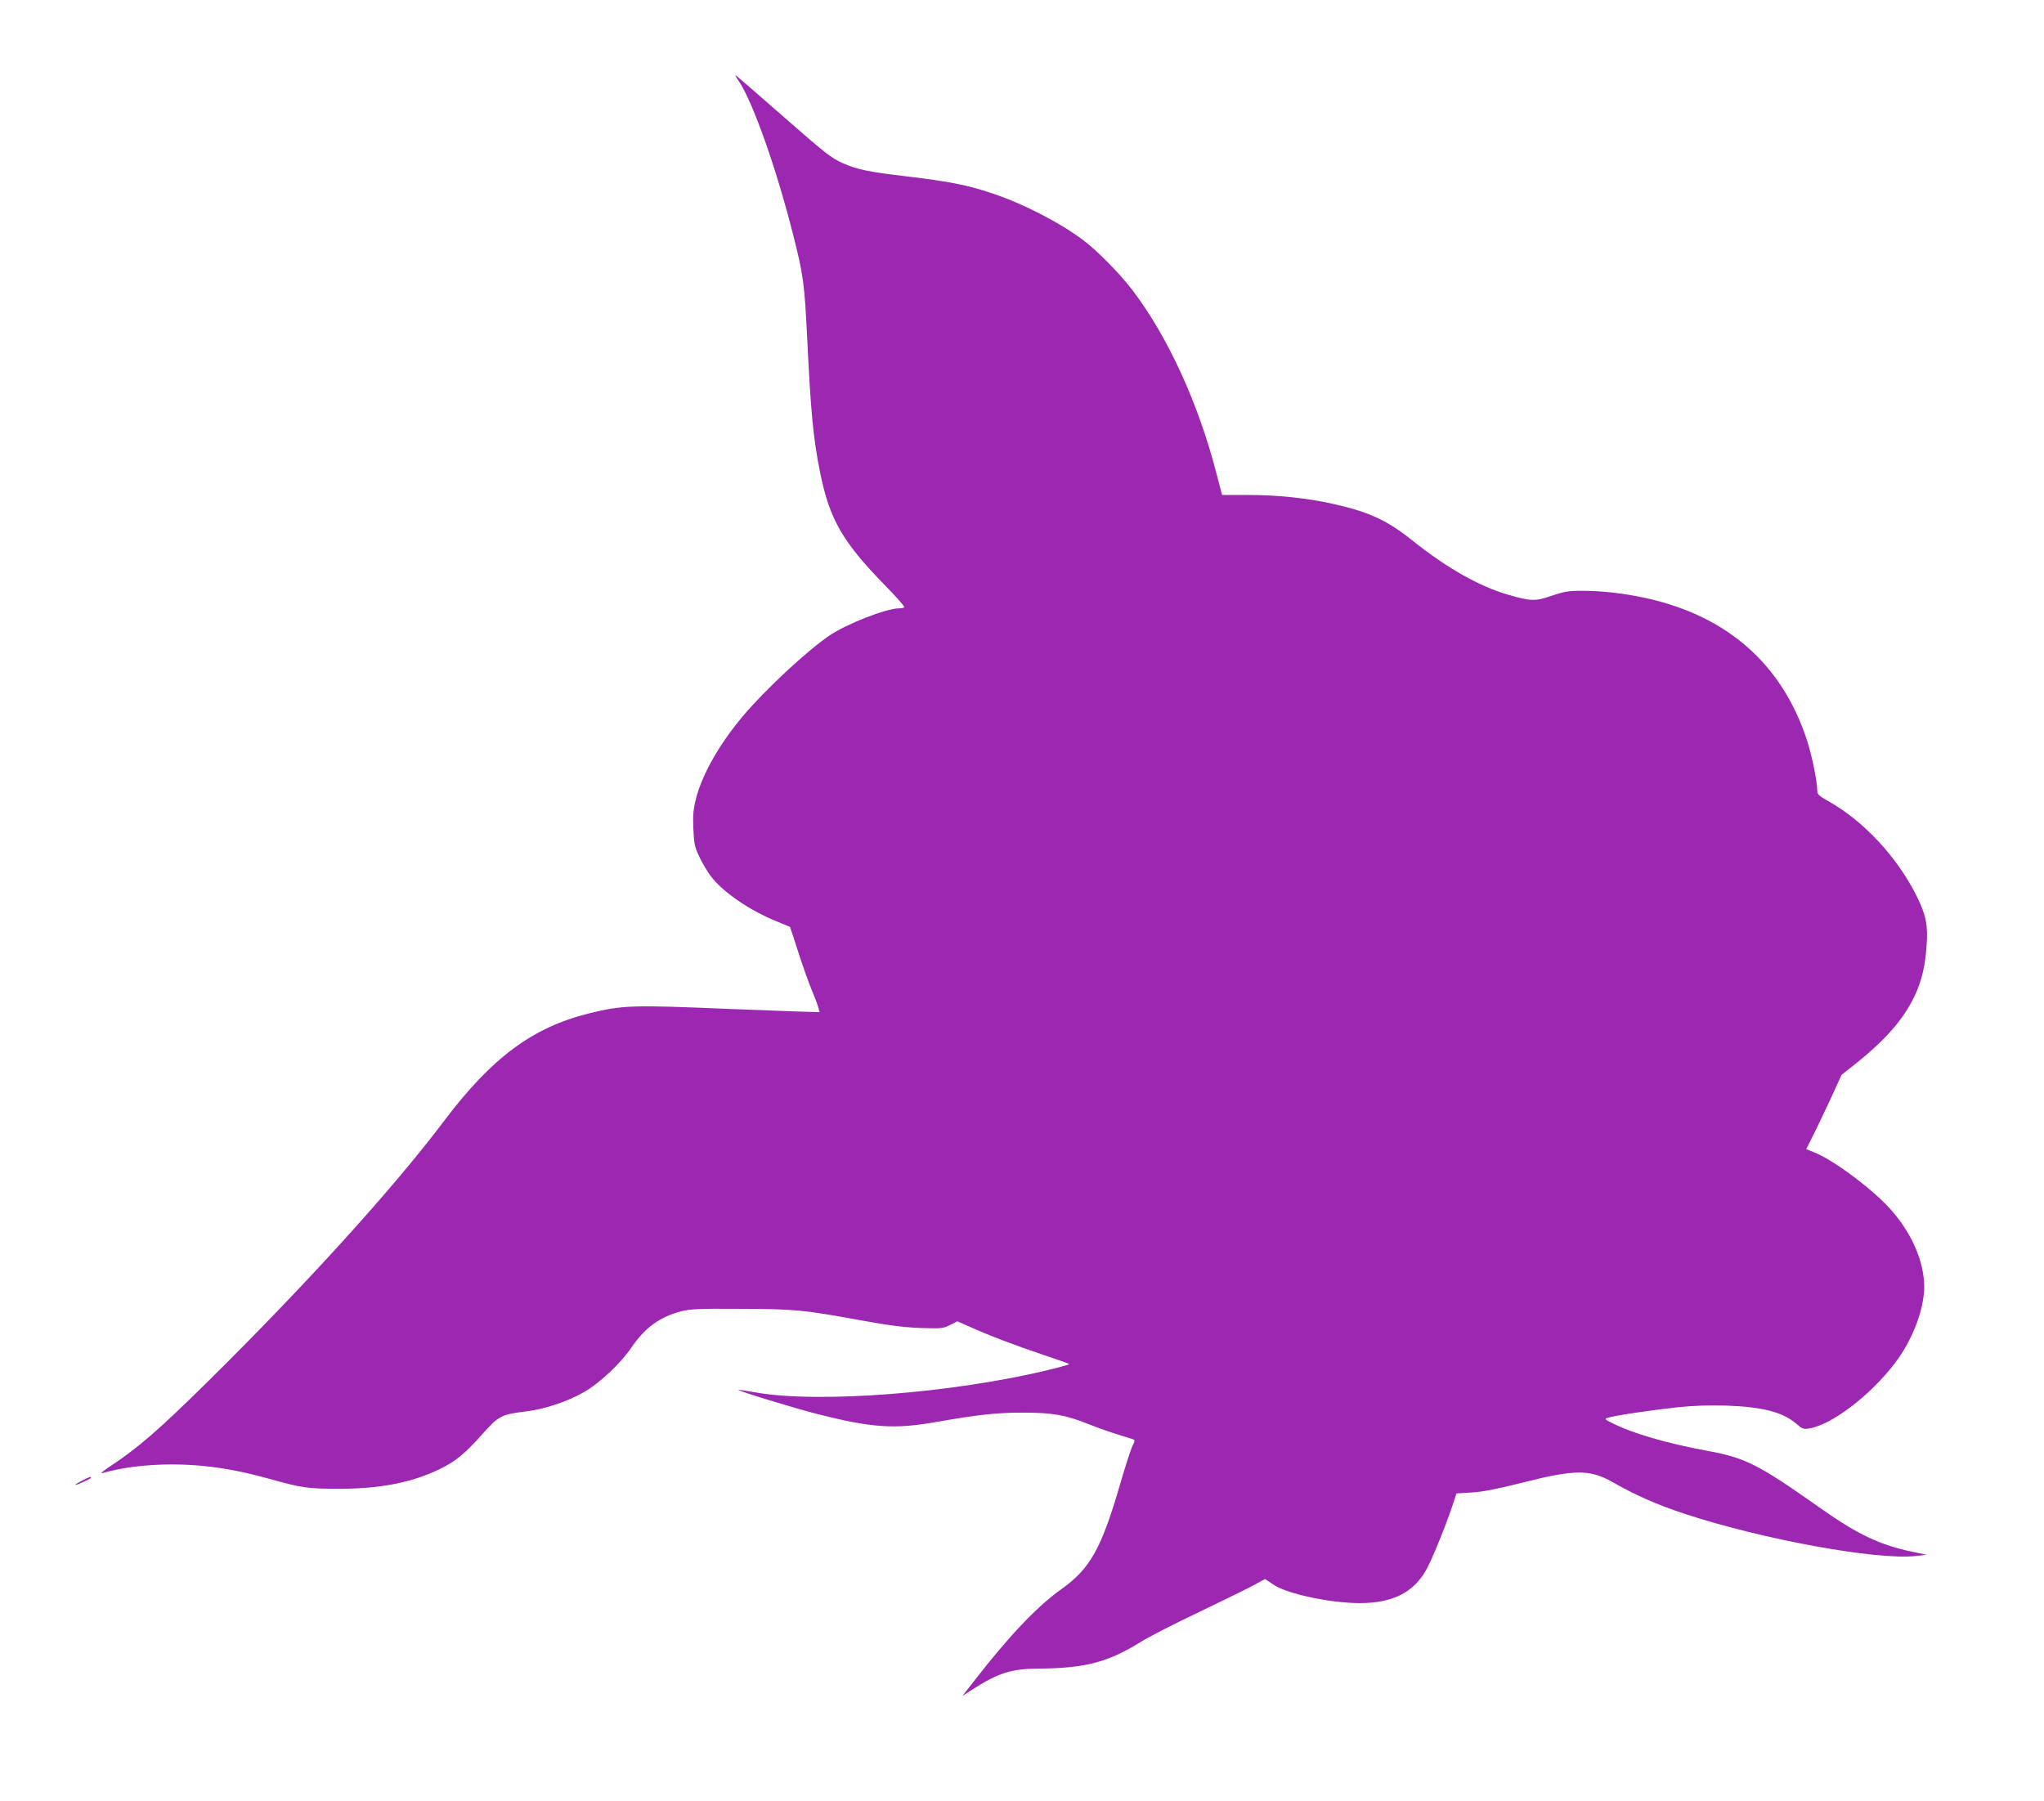 <?xml version="1.0" standalone="no"?>
<!DOCTYPE svg PUBLIC "-//W3C//DTD SVG 20010904//EN"
 "http://www.w3.org/TR/2001/REC-SVG-20010904/DTD/svg10.dtd">
<svg version="1.0" xmlns="http://www.w3.org/2000/svg"
 width="1280pt" height="1128pt" viewBox="0 0 1280 1128"
 preserveAspectRatio="xMidYMid meet">
<g transform="translate(0,1128) scale(0.1,-0.1)"
fill="#9c27b0" stroke="none">
<path d="M4626 10773 c88 -130 236 -547 342 -968 63 -248 70 -302 87 -647 22
-456 38 -626 80 -834 60 -298 141 -438 412 -715 68 -69 120 -129 116 -132 -3
-4 -19 -7 -34 -7 -79 0 -329 -98 -436 -171 -142 -97 -401 -338 -541 -504 -148
-176 -255 -365 -294 -518 -16 -64 -20 -102 -16 -187 4 -94 8 -114 37 -175 18
-39 50 -93 72 -122 74 -99 243 -215 414 -284 44 -18 81 -33 82 -34 1 0 24 -70
51 -155 27 -85 66 -193 85 -240 20 -47 39 -97 42 -112 l7 -27 -164 5 c-89 3
-269 10 -398 15 -613 26 -670 24 -879 -27 -356 -88 -610 -276 -913 -678 -314
-417 -859 -1018 -1470 -1622 -314 -310 -444 -423 -628 -544 -36 -24 -54 -40
-40 -36 116 32 223 47 360 53 232 8 440 -19 699 -92 189 -53 231 -59 426 -59
256 0 456 39 630 124 99 48 158 97 268 221 99 111 118 121 267 139 116 13 261
61 366 121 96 54 230 180 294 274 88 130 180 197 317 233 58 14 113 17 373 15
337 -1 389 -6 762 -74 164 -30 260 -42 363 -46 133 -4 142 -3 185 19 l45 23
75 -33 c116 -53 289 -119 463 -177 88 -30 161 -55 163 -58 2 -2 -53 -18 -123
-35 -604 -147 -1446 -212 -1838 -143 -60 11 -111 18 -112 17 -6 -6 366 -120
508 -155 329 -83 472 -92 724 -48 276 48 385 60 550 60 186 0 267 -14 414 -73
53 -21 134 -50 181 -64 47 -15 91 -29 98 -31 10 -4 8 -14 -7 -42 -10 -21 -44
-126 -75 -233 -119 -410 -189 -534 -370 -663 -151 -107 -328 -293 -550 -580
l-69 -88 69 44 c154 99 240 126 404 127 291 1 438 39 642 166 51 32 219 118
373 191 154 74 308 149 343 169 l64 35 52 -35 c85 -58 356 -116 541 -116 204
0 335 65 415 206 34 58 123 277 164 400 l27 81 97 6 c69 4 158 22 314 61 329
84 424 84 564 5 149 -85 280 -142 451 -199 491 -162 1207 -292 1450 -265 l68
8 -87 18 c-203 42 -341 107 -573 270 -396 280 -475 319 -715 363 -254 47 -472
110 -603 178 -37 19 -40 22 -21 28 34 13 269 48 434 66 107 11 203 14 310 11
229 -8 357 -41 443 -117 33 -29 42 -32 77 -26 142 23 383 207 538 411 109 143
182 337 182 477 -1 157 -77 333 -208 481 -109 124 -351 306 -476 358 l-55 22
43 86 c24 47 73 152 111 232 l67 147 82 65 c196 156 308 285 377 432 44 94 65
184 74 316 9 122 -4 189 -60 302 -123 249 -335 477 -560 602 -55 31 -65 41
-65 64 0 57 -33 220 -65 317 -155 473 -496 775 -1006 888 -138 30 -276 46
-405 46 -82 0 -110 -5 -187 -31 -103 -36 -130 -35 -275 7 -179 52 -382 167
-596 338 -158 127 -273 180 -497 230 -164 37 -349 56 -535 56 l-161 0 -33 126
c-114 446 -306 865 -530 1159 -79 103 -218 244 -305 310 -153 114 -380 231
-575 295 -150 51 -270 74 -530 105 -245 29 -315 44 -402 83 -77 35 -100 53
-416 330 -139 122 -255 222 -257 222 -2 0 7 -17 21 -37z"/>
<path d="M510 2005 c-25 -13 -42 -24 -38 -25 11 0 98 39 98 45 0 9 -14 5 -60
-20z"/>
</g>
</svg>
